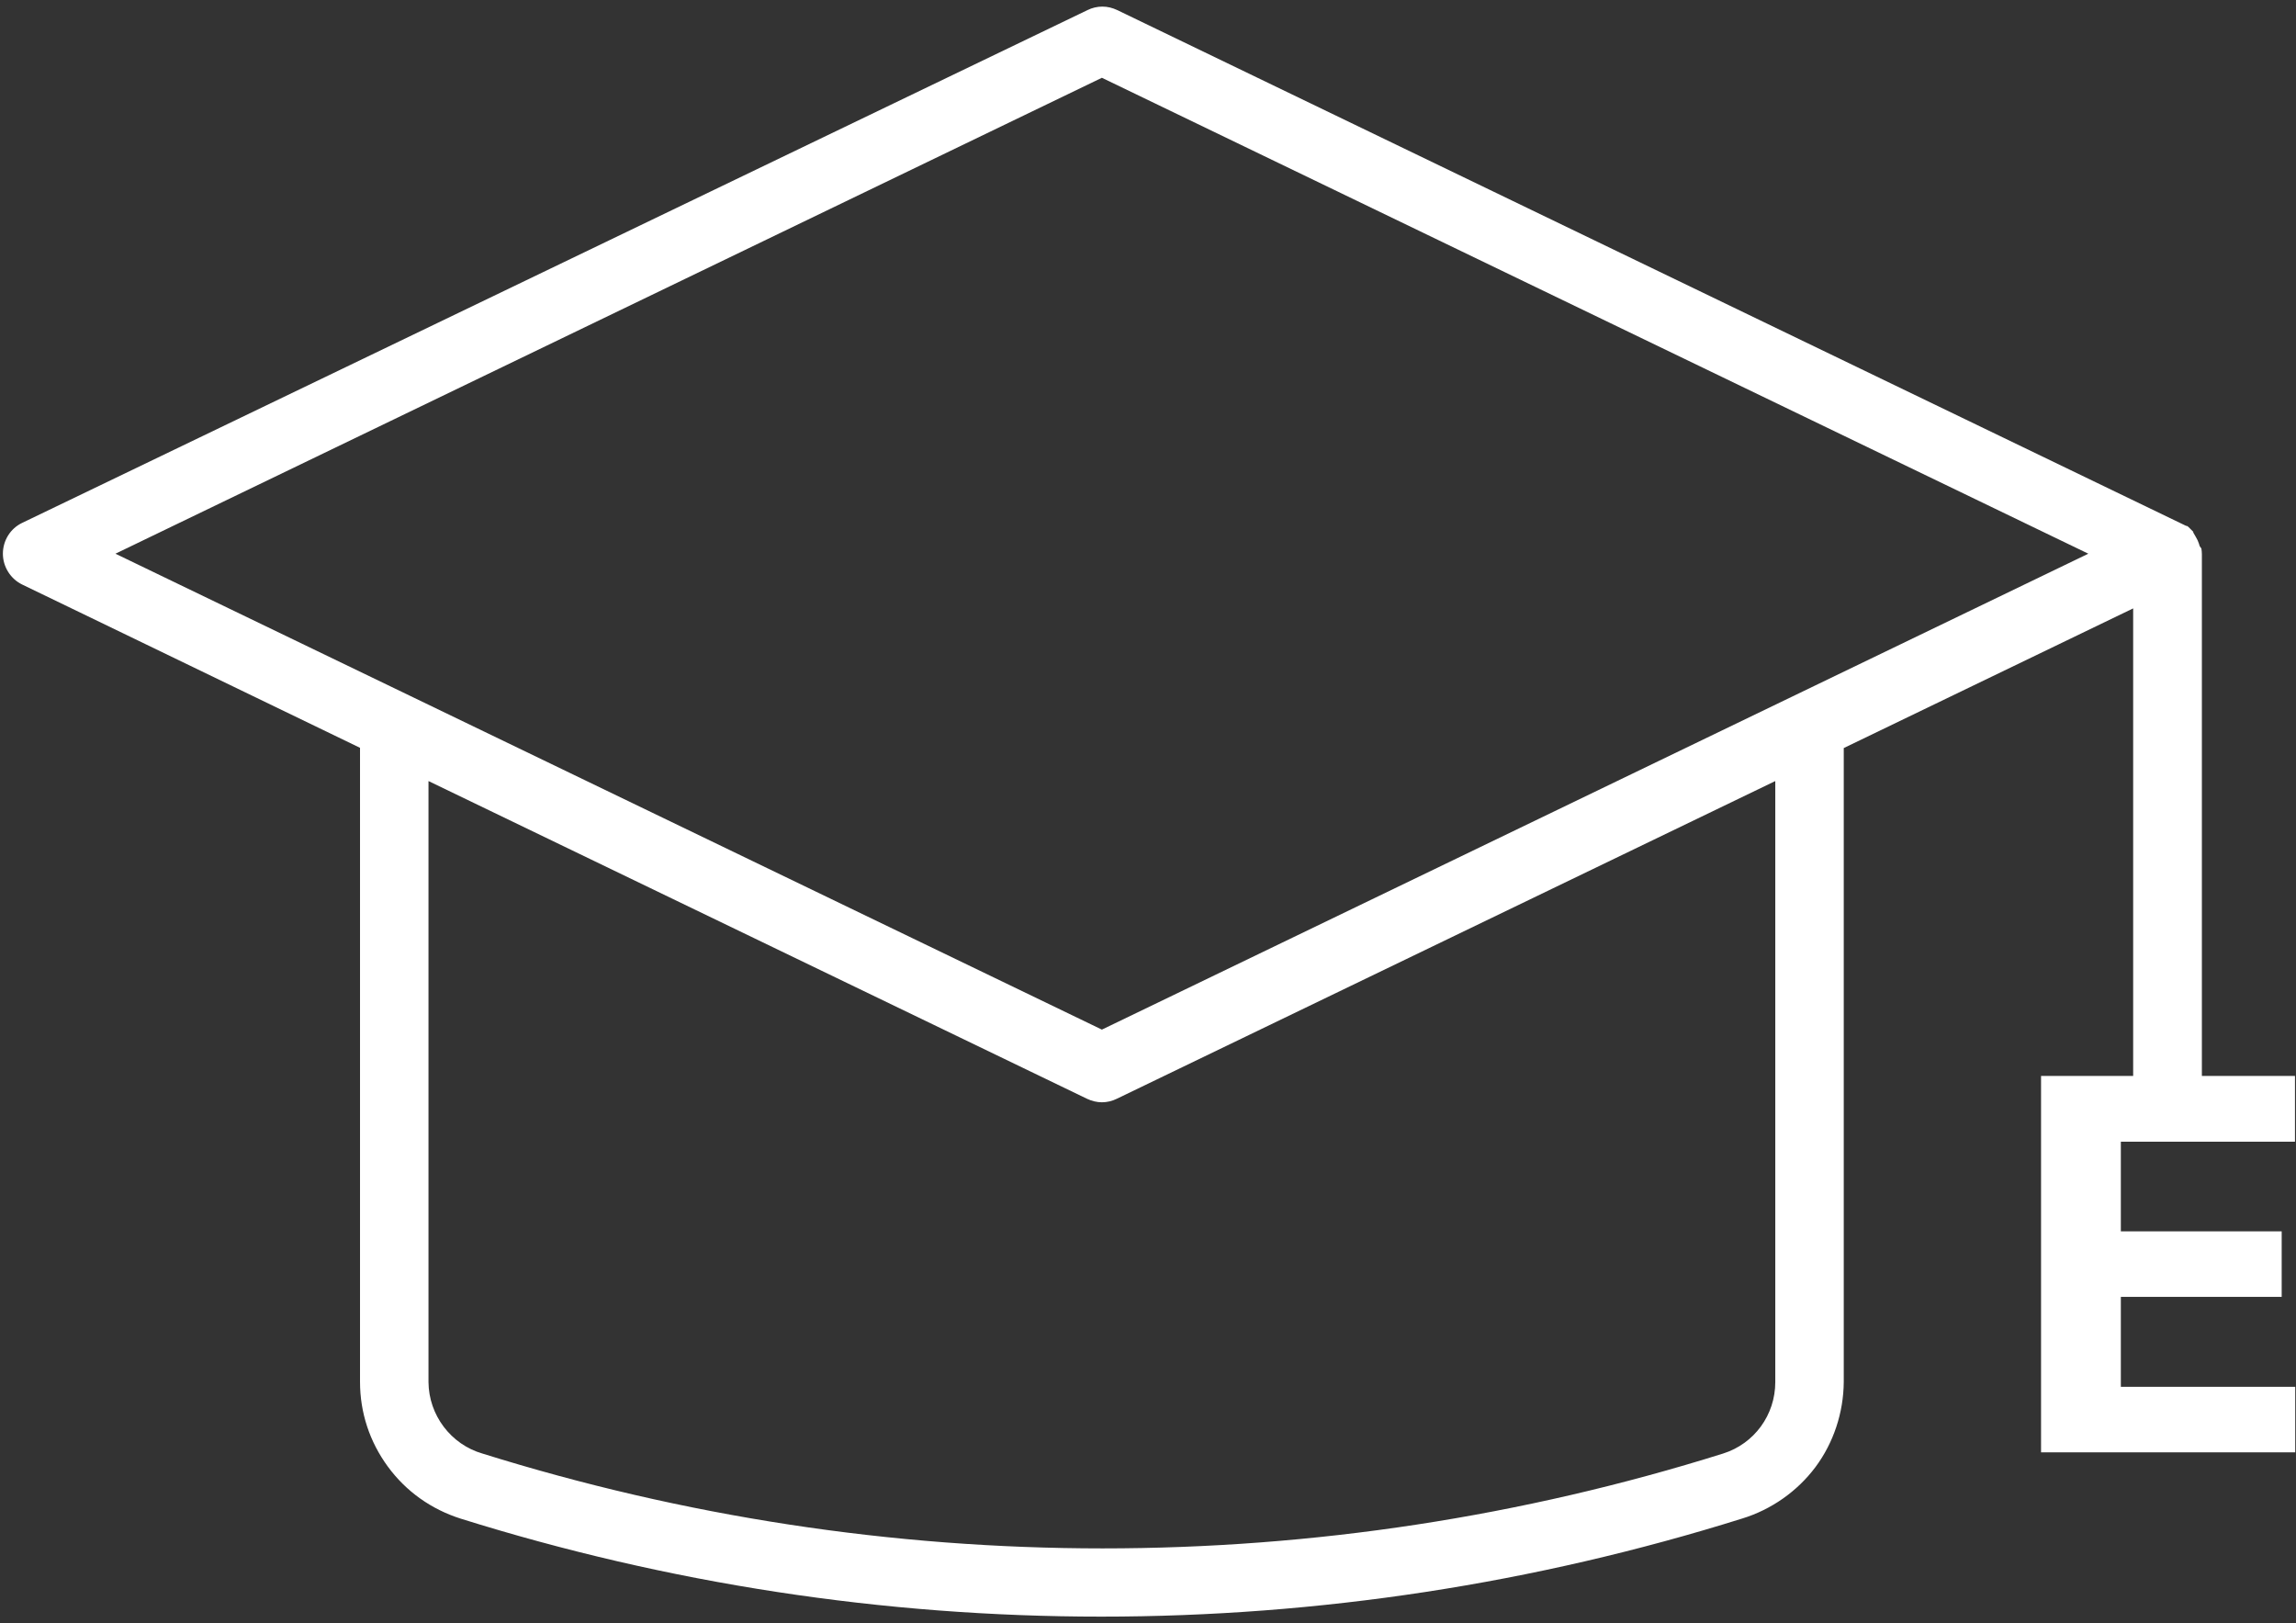 <svg width="174" height="123" viewBox="0 0 174 123" fill="none" xmlns="http://www.w3.org/2000/svg">
<rect x="0" y="0" width="174" height="123" fill="#333333" stroke="none"/>
<path d="M83.506 78.019L8.749 41.957L83.506 5.894L158.262 41.957L83.506 78.019ZM134.538 104.73C134.538 107.213 132.952 109.397 130.581 110.143C115.35 114.922 99.521 117.33 83.562 117.33C67.603 117.33 51.792 114.903 36.561 110.143C34.172 109.453 32.492 107.231 32.473 104.73V59.185L82.386 83.264C82.74 83.432 83.132 83.526 83.506 83.526C83.898 83.526 84.29 83.432 84.626 83.264L134.538 59.185V104.73ZM160.726 105.085V98.272H172.915V93.307H160.726V86.512H173.923V81.528H166.867V41.994C166.867 41.845 166.849 41.696 166.83 41.565L166.699 41.378L166.643 41.192C166.587 41.024 166.513 40.856 166.419 40.706L166.214 40.352V40.296C166.158 40.24 166.102 40.184 166.065 40.146L165.841 39.922C165.803 39.904 165.766 39.866 165.729 39.848H165.673L84.663 0.761C84.308 0.593 83.935 0.5 83.543 0.5C83.151 0.5 82.759 0.593 82.423 0.761L1.675 39.624C0.779 40.053 0.219 40.968 0.219 41.957C0.219 42.946 0.797 43.861 1.675 44.29L27.284 56.666V104.711C27.284 107.045 28.012 109.247 29.393 111.132C30.775 113.018 32.679 114.362 34.9 115.071C50.635 119.999 66.968 122.5 83.45 122.5C99.932 122.5 116.283 119.999 132.018 115.071C134.221 114.399 136.199 113.018 137.581 111.17C138.962 109.322 139.709 107.026 139.727 104.73V56.684L161.66 46.101V81.528H154.679V110.05H173.942V105.085H160.726Z" fill="white"/>
</svg>
